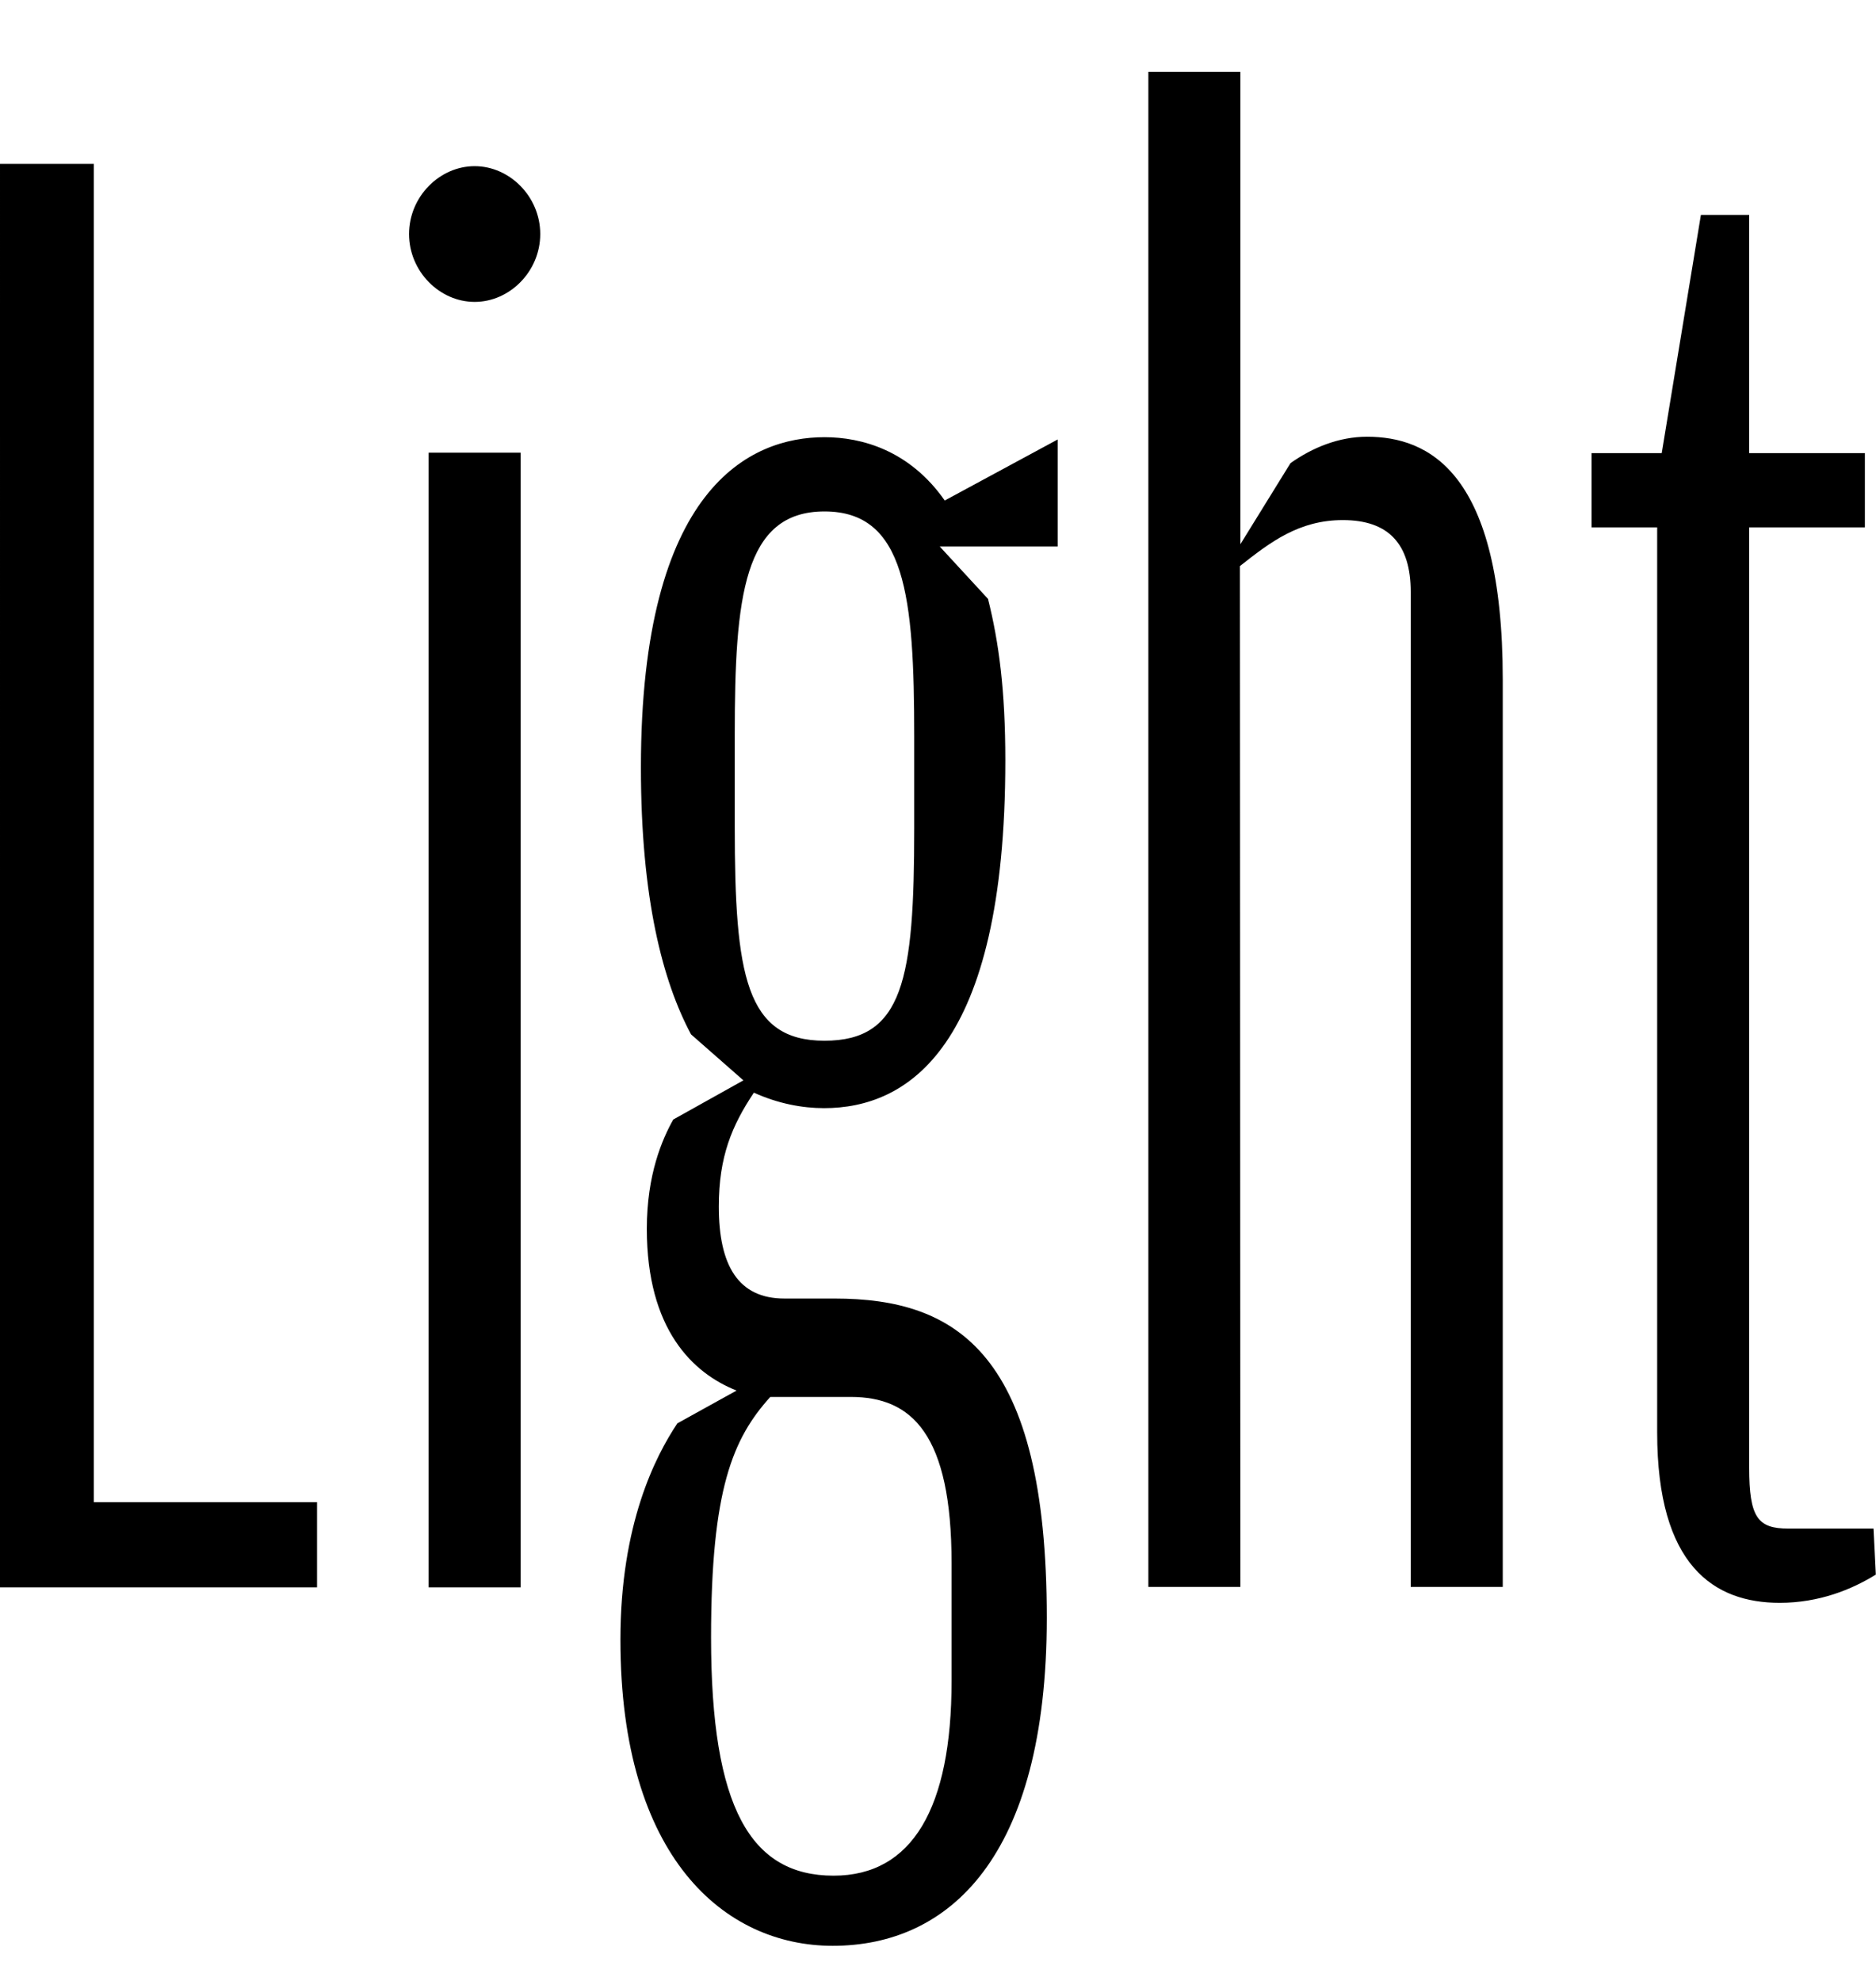 <?xml version="1.0" encoding="UTF-8"?>
<svg width="41.184" height="43.488" viewBox="0 0 41.184 43.488" version="1.1" xmlns="http://www.w3.org/2000/svg" xmlns:xlink="http://www.w3.org/1999/xlink">
 <path d="M0,8.64 l6.96,0 l0,1.87 l-4.9,0 l0,29.38 l-2.06,0 Z M10.42,36.86 c0.77,0,1.44,0.67,1.44,1.49 c0,0.82,-0.67,1.49,-1.44,1.49 c-0.77,0,-1.44,-0.67,-1.44,-1.49 c0,-0.82,0.67,-1.49,1.44,-1.49 Z M9.41,8.64 l2.02,0 l0,24.91 l-2.02,0 Z M20.74,32.5 c-0.77,1.1,-1.82,1.39,-2.64,1.39 c-1.63,0,-4.03,-1.1,-4.03,-7.25 c0,-2.88,0.48,-4.7,1.1,-5.86 l1.15,-1.01 l-1.54,-0.86 c-0.24,-0.43,-0.58,-1.2,-0.58,-2.4 c0,-2.21,1.01,-3.17,1.97,-3.55 l-1.3,-0.72 c-0.48,-0.72,-1.25,-2.21,-1.25,-4.75 c0,-4.8,2.3,-6.72,4.66,-6.72 c2.54,0,4.7,1.92,4.7,7.2 c0,5.81,-1.97,7.01,-4.66,7.01 l-1.1,0 c-1.01,0,-1.44,0.72,-1.44,2.02 c0,1.1,0.29,1.78,0.77,2.5 c0.53,-0.24,1.06,-0.34,1.54,-0.34 c1.82,0,3.98,1.3,3.98,7.63 c0,1.54,-0.14,2.59,-0.38,3.55 l-1.06,1.15 l2.59,0 l0,2.35 Z M18.1,20.64 c-1.73,0,-1.97,1.44,-1.97,4.7 l0,2.02 c0,3.02,0.19,4.9,1.97,4.9 c1.78,0,1.97,-1.87,1.97,-4.94 l0,-2.02 c0,-3.31,-0.24,-4.66,-1.97,-4.66 Z M16.9,12.82 l1.78,0 c1.34,0,2.21,-0.82,2.21,-3.65 l0,-2.59 c0,-2.78,-0.86,-4.27,-2.59,-4.27 c-1.82,0,-2.69,1.49,-2.69,5.23 c0,3.26,0.48,4.37,1.3,5.28 Z M27.22,31.06 c0.67,0.53,1.3,1.01,2.26,1.01 c1.01,0,1.49,-0.53,1.49,-1.58 l0,-21.84 l2.02,0 l0,19.92 c0,4.56,-1.63,5.33,-2.98,5.33 c-0.62,0,-1.2,-0.24,-1.68,-0.58 l-1.1,-1.78 l0,10.37 l-2.02,0 l0,-33.26 l2.02,0 Z M39.07,8.3 c0.86,0,1.58,0.29,2.11,0.62 l-0.05,1.01 l-1.87,0 c-0.67,0,-0.86,0.24,-0.86,1.34 l0,20.64 l2.54,0 l0,1.63 l-2.54,0 l0,5.23 l-1.06,0 l-0.86,-5.23 l-1.54,0 l0,-1.63 l1.44,0 l0,-19.87 c0,-2.93,1.25,-3.74,2.69,-3.74 Z M39.07,8.3" fill="rgb(0,0,0)" transform="matrix(1,0,0,-1,0.0,43.488)"/>
</svg>